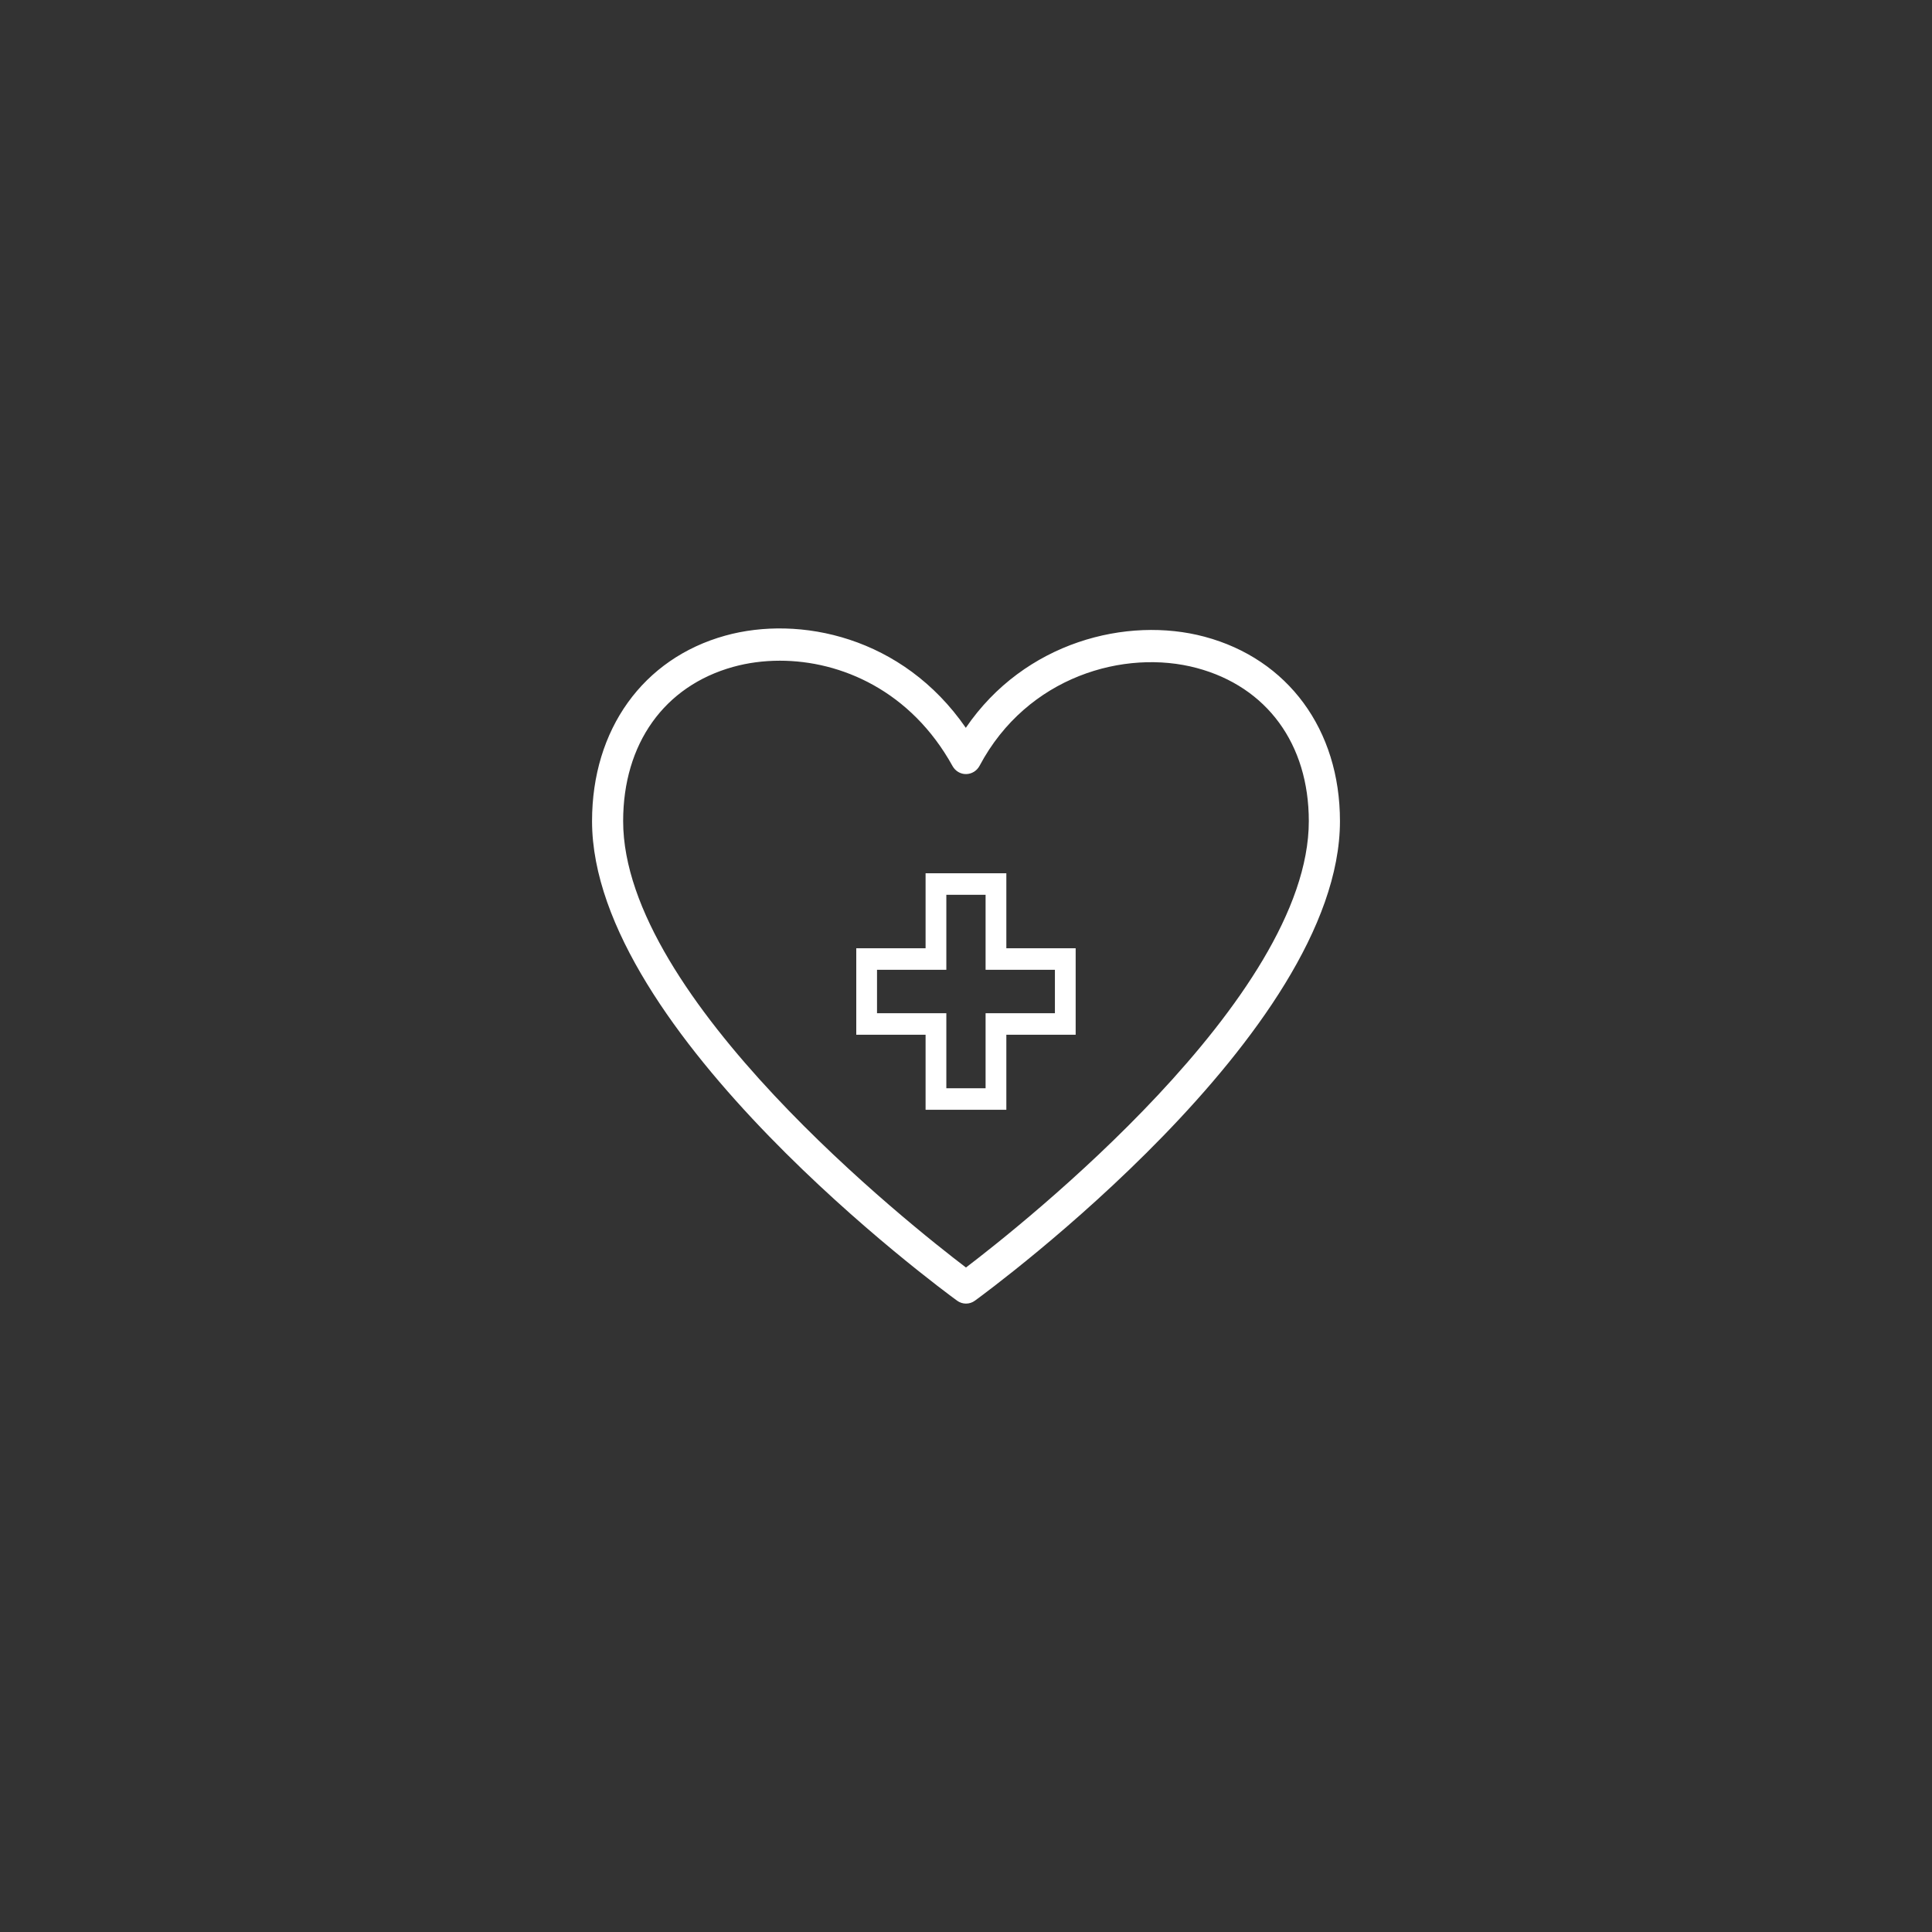 <?xml version="1.0" encoding="UTF-8"?>
<svg id="Capa_1" data-name="Capa 1" xmlns="http://www.w3.org/2000/svg" viewBox="0 0 500 500">
  <rect x="0" y="0" width="500" height="500" fill="#333333" stroke="none"/>
  <defs>
    <style>
      .cls-1 {
        fill: #fff;
        stroke-width: 0px;
      }
    </style>
  </defs>
  <path class="cls-1" d="M247.69,336.61c.69.5,1.5.76,2.31.76s1.62-.25,2.31-.76c3.86-2.81,94.47-69.37,94.47-124.11,0-23.65-13.43-41.94-35.05-47.72-19.98-5.34-46.58,1.29-61.78,23.58-16.35-23.67-43.08-29.18-62.25-23.86-21.27,5.9-34.48,24.29-34.48,48,0,54.74,90.61,121.3,94.47,124.11ZM189.78,172.58c3.74-1.04,7.82-1.59,12.05-1.59,15.85,0,33.9,7.79,44.68,27.25.72,1.31,2.08,2.12,3.52,2.09,1.45-.01,2.79-.84,3.49-2.16,12.32-23.18,37.6-30.27,56.2-25.29,18.16,4.86,29,19.67,29,39.62,0,45.84-74.54,104.74-88.73,115.53-14.19-10.79-88.72-69.69-88.72-115.53,0-20.05,10.65-34.97,28.5-39.92Z"/>
  <path class="cls-1" d="M239.54,287.21h20.9v-19.42h17.94v-22.38h-17.94v-19.41h-20.9v19.41h-17.94v22.38h17.94v19.42ZM226.97,262.22v-11.24h17.94v-19.41h10.16v19.41h17.94v11.24h-17.94v19.42h-10.16v-19.42h-17.94Z"/>
</svg>